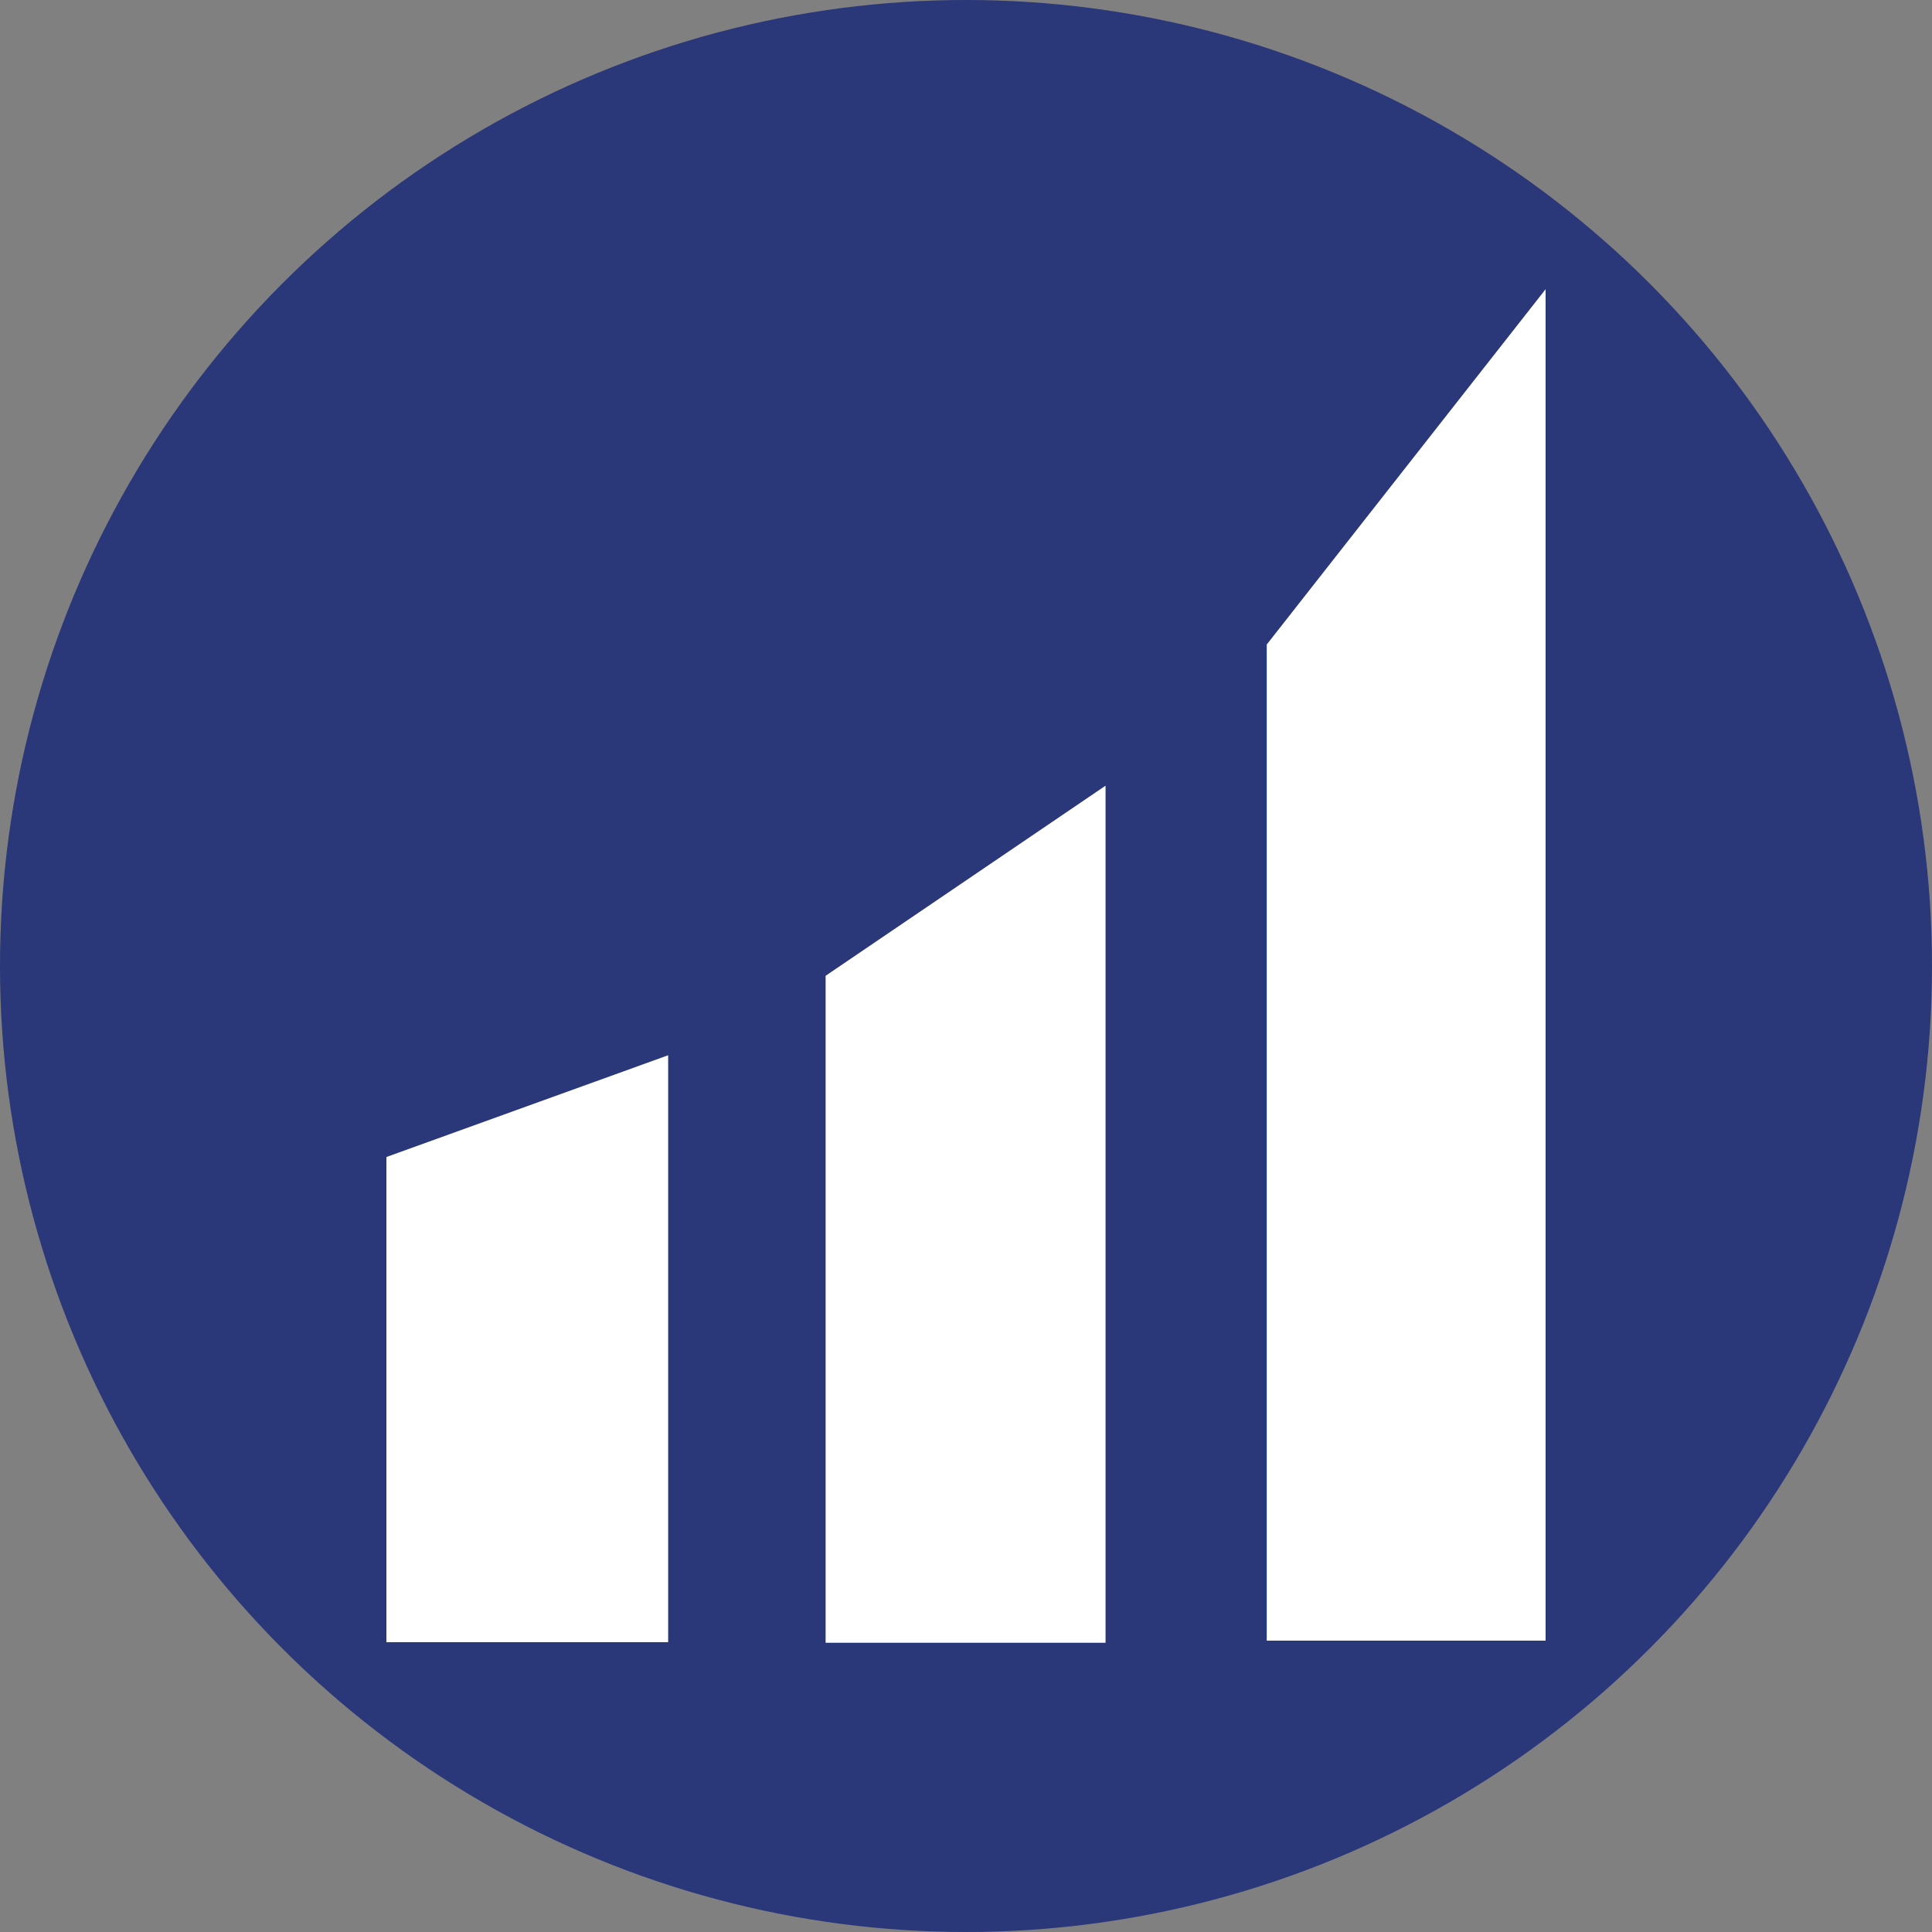<?xml version='1.0' encoding='utf-8'?>
<svg xmlns="http://www.w3.org/2000/svg" id="Layer_1" data-name="Layer 1" viewBox="0 0 300 300" width="300" height="300"><rect x="0" y="0" width="300" height="300" fill="#808080" stroke="none"/><defs><clipPath id="bz_circular_clip"><circle cx="150.0" cy="150.0" r="150.0" /></clipPath></defs><g clip-path="url(#bz_circular_clip)"><rect x="-0.5" y="-0.5" width="301" height="301" fill="#2a3779" /><path d="M196.7,100.08,240,44.91V254.76H196.7Z" fill="#fff" /><path d="M171.67,255.09H128.2V151.52L171.67,122Z" fill="#fff" /><path d="M60,179.66l43.75-15.8V255H60Z" fill="#fff" /></g></svg>